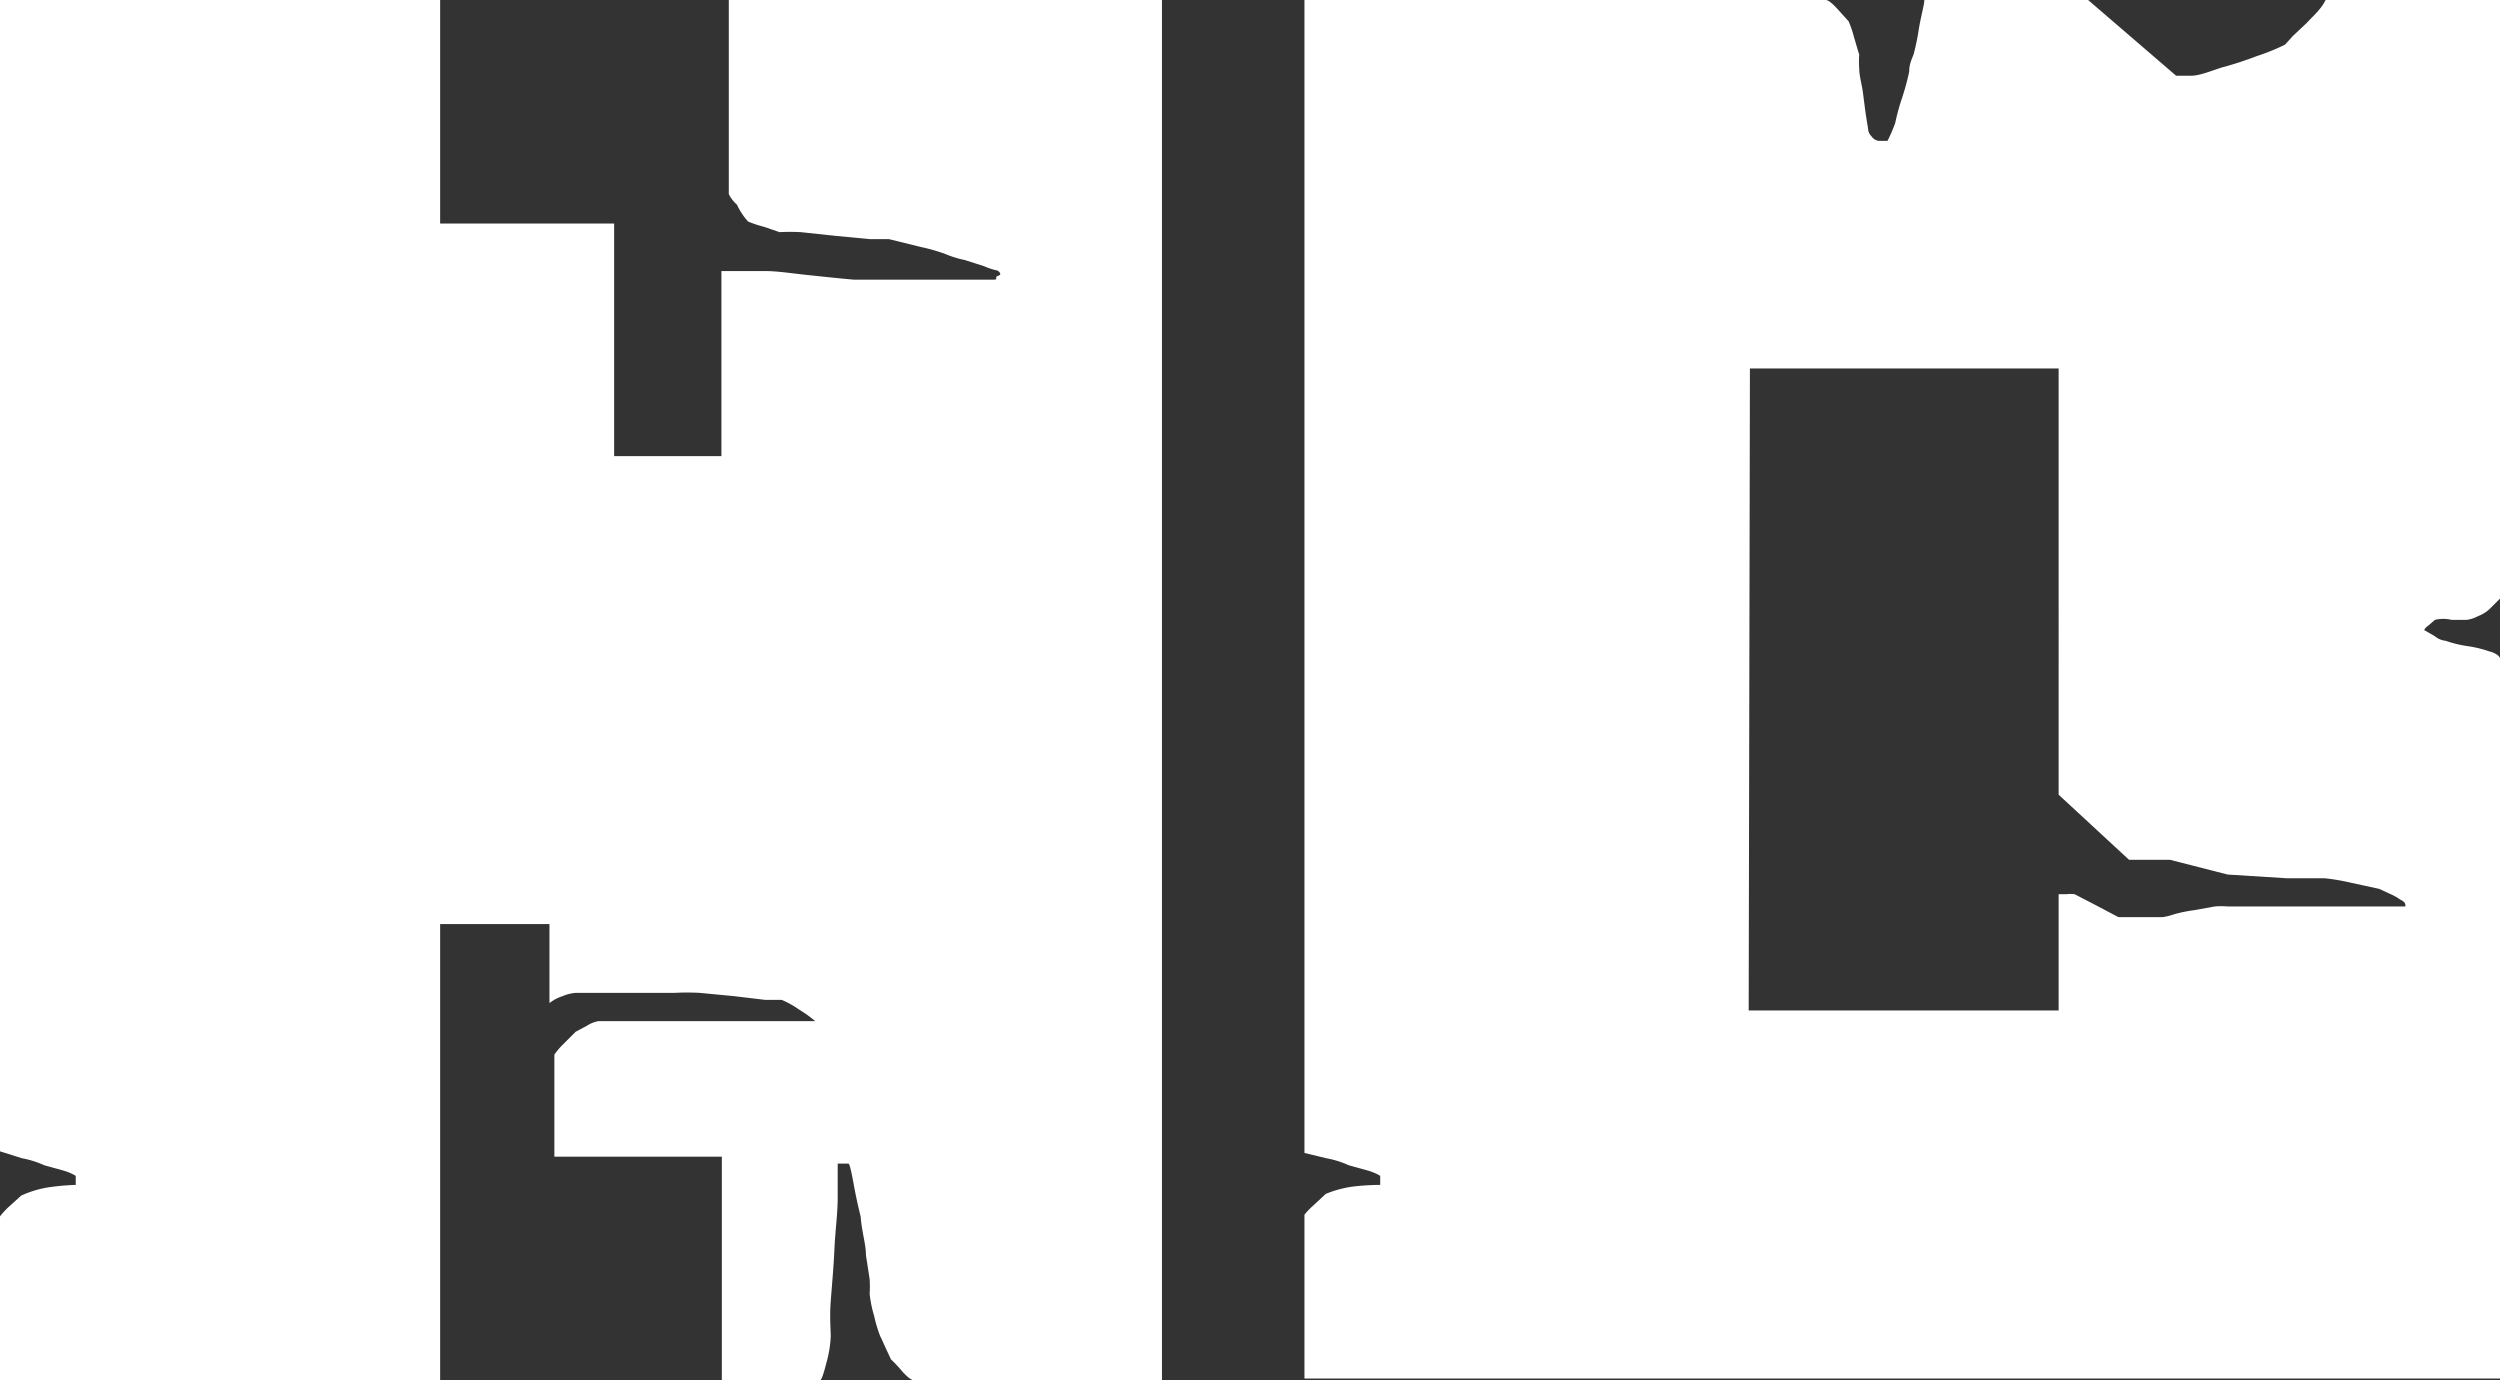 <svg id="Layer_1" data-name="Layer 1" xmlns="http://www.w3.org/2000/svg" viewBox="0 0 61.06 33.71"><rect x="0" y="0" width="61.06" height="33.71" fill="#333333" stroke="none"/><defs><style>.cls-1{fill:#fff;}</style></defs><path class="cls-1" d="M1.85,28.94l0-.09v0c0-.09,0-.13,0-.13s-.1-.07-.3-.13l-.47-.13a2.28,2.28,0,0,0-.54-.17L0,28.12V0H10.75V5.46H15v5.68h2.62V6.62h.43l.62,0c.33,0,.69.06,1.08.1s.75.08,1.1.11l.64,0c.11,0,.3,0,.56,0l.82,0,.83,0c.28,0,.47,0,.58,0s0-.06.09-.09.07-.07,0-.13a1.71,1.71,0,0,1-.34-.11l-.47-.15a2.48,2.48,0,0,1-.48-.15,4.5,4.5,0,0,0-.6-.17l-.77-.19-.47,0-.84-.08-.84-.09a5,5,0,0,0-.52,0l-.38-.13a2.75,2.75,0,0,1-.39-.13A1.67,1.67,0,0,1,18,5a.86.86,0,0,1-.2-.26V0H28.38V33.71H22.32c-.06,0-.15-.07-.28-.21a3.13,3.13,0,0,0-.28-.3l-.13-.28c-.06-.13-.1-.23-.13-.28a3.28,3.28,0,0,1-.15-.5,2.9,2.9,0,0,1-.11-.54,2.78,2.78,0,0,0,0-.36l-.09-.58c0-.2-.05-.39-.08-.58a3.51,3.51,0,0,1-.05-.37c-.05-.2-.11-.46-.17-.79s-.1-.5-.13-.5h-.26c0,.15,0,.42,0,.82s-.06.82-.08,1.27-.06.87-.09,1.27,0,.68,0,.86a2.8,2.8,0,0,1-.11.66c-.07.28-.12.41-.15.41H17.63V28.25H13.54V25.76s.07-.11.2-.24l.32-.32.28-.15a.73.73,0,0,1,.28-.11h5.29a2.92,2.92,0,0,0-.39-.28,2.29,2.29,0,0,0-.43-.24l-.41,0-.75-.09-.84-.08a5.82,5.82,0,0,0-.62,0l-.56,0-.69,0-.69,0-.47,0a1,1,0,0,0-.32.08,1,1,0,0,0-.32.17V22.57H10.75V33.71H0v-4s.07-.1.21-.23l.31-.28A2.56,2.56,0,0,1,1.18,29,5.79,5.79,0,0,1,1.85,28.94Zm31.86,0,0-.09v0c0-.09,0-.13,0-.13s-.1-.07-.3-.13l-.47-.13a2.28,2.28,0,0,0-.54-.17l-.54-.13V0H44.59c.06,0,.15.07.28.21l.28.31a2.46,2.46,0,0,1,.13.38c.06.2.1.35.13.43a2.39,2.39,0,0,0,0,.35c0,.17.06.36.09.58s.05.41.08.6.05.29.05.32a.27.27,0,0,0,.08.15.26.26,0,0,0,.17.11l.13,0h.09s0,0,0,0A3.61,3.61,0,0,0,46.29,3a5.24,5.24,0,0,1,.17-.62,6,6,0,0,0,.17-.63c0-.2.08-.34.11-.43a5.79,5.79,0,0,0,.13-.64C46.93.34,47,.11,47,0h4l2.15,1.85s.15,0,.36,0,.47-.11.75-.2a8.63,8.63,0,0,0,.86-.28,5.09,5.09,0,0,0,.69-.28L56,.88l.34-.32c.11-.12.22-.22.3-.32A1.09,1.09,0,0,0,56.8,0h4.26V14.62l-.26.26a.85.85,0,0,1-.28.17.78.78,0,0,1-.28.09s-.15,0-.36,0a.87.87,0,0,0-.41,0l-.15.13c-.07.05-.11.1-.11.12l.26.15a.48.48,0,0,0,.26.11,2.89,2.89,0,0,0,.53.13,2.85,2.85,0,0,1,.54.13A.52.52,0,0,1,61,16a.24.24,0,0,1,.09.17v17.5H31.86v-4s.07-.1.22-.23l.3-.28a2.67,2.67,0,0,1,.67-.18A6,6,0,0,1,33.71,28.94Zm9-4.26h7.57V21.84l.19,0a.82.82,0,0,1,.2,0l.54.28.53.28h1.08a1.43,1.43,0,0,0,.28-.07,3.54,3.54,0,0,1,.49-.1l.5-.09a1.78,1.78,0,0,1,.32,0l.86,0,1.31,0c.47,0,.91,0,1.31,0l.86,0c0-.06,0-.11-.13-.17a1.2,1.2,0,0,0-.23-.13l-.28-.13-.69-.15a5.13,5.13,0,0,0-.65-.11c-.17,0-.48,0-.92,0l-1.44-.09L53,21,52,21l-1.72-1.59V9H42.74Z"/></svg>